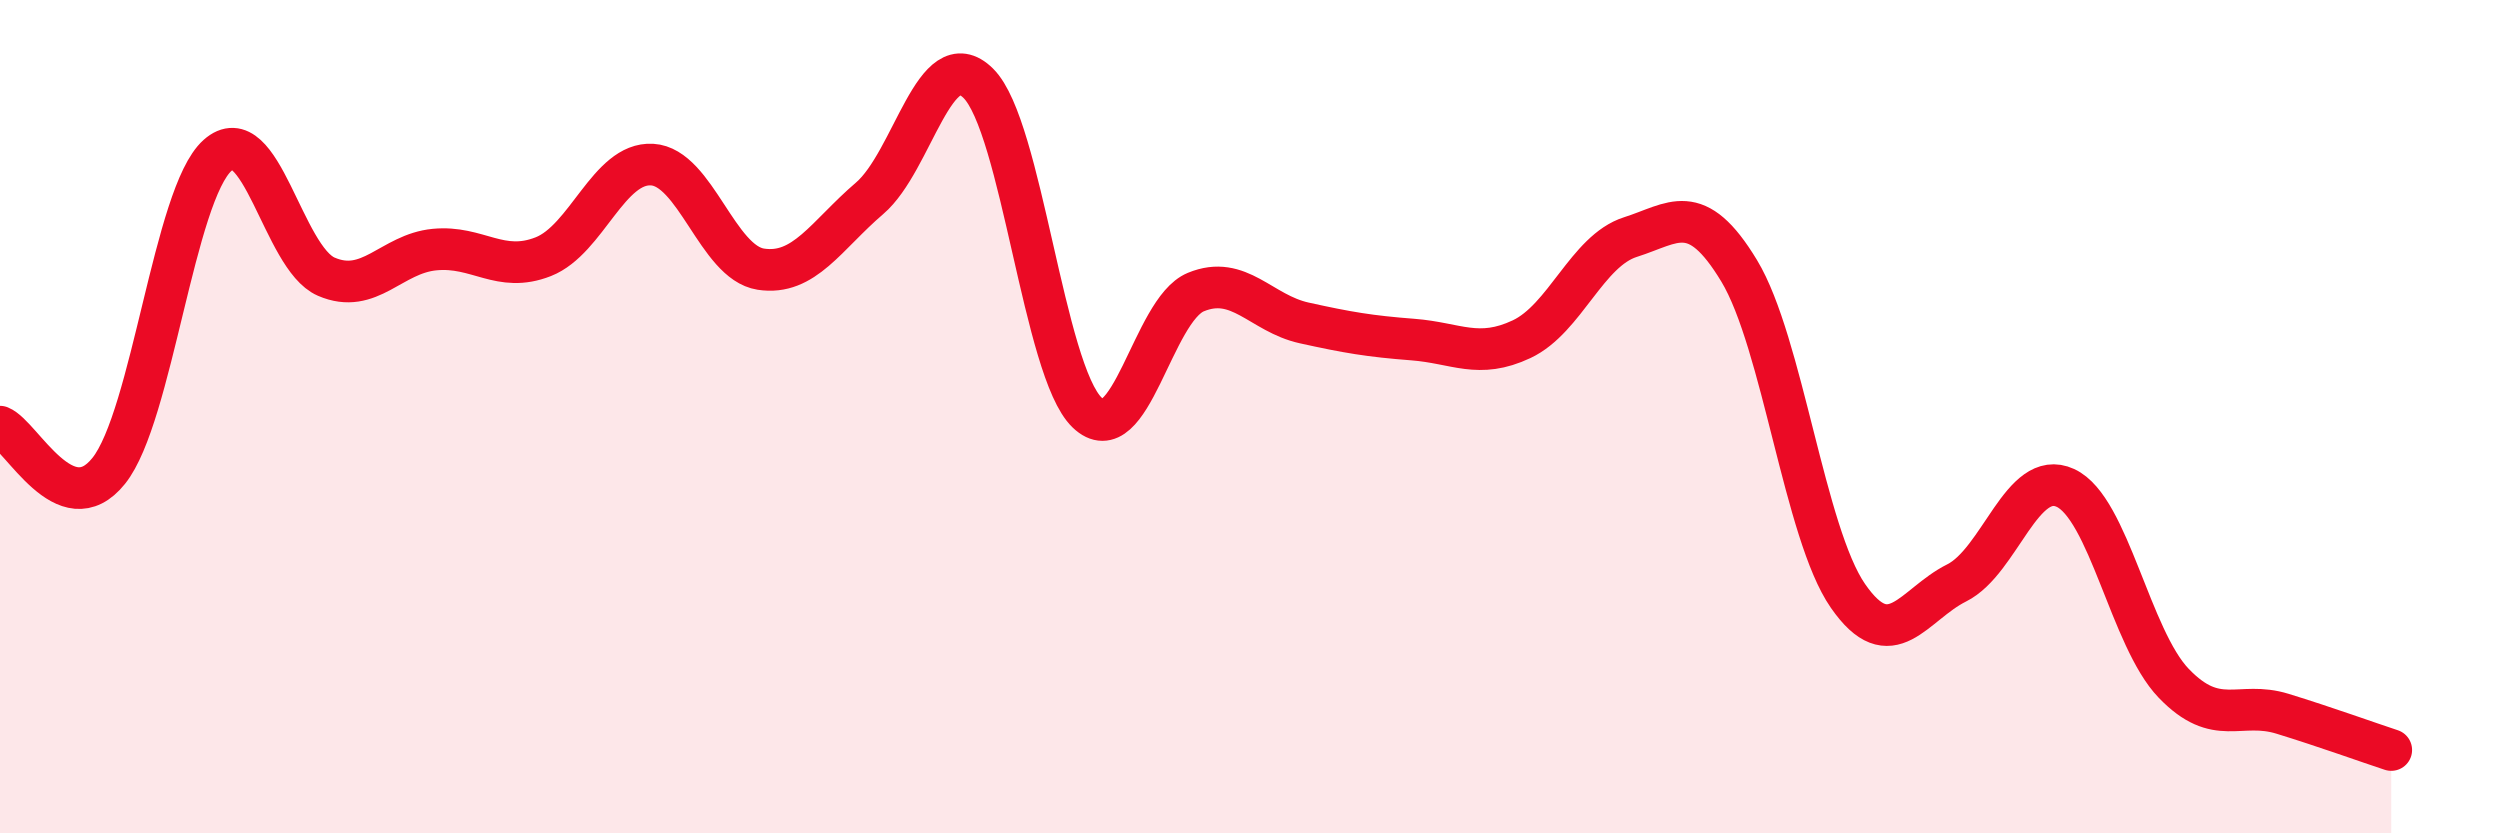 
    <svg width="60" height="20" viewBox="0 0 60 20" xmlns="http://www.w3.org/2000/svg">
      <path
        d="M 0,10.24 C 0.52,10.45 1.57,12.6 2.61,11.3 C 3.65,10 4.18,4.66 5.22,3.73 C 6.26,2.8 6.79,6.19 7.83,6.64 C 8.87,7.09 9.39,6.09 10.43,5.99 C 11.47,5.89 12,6.57 13.04,6.16 C 14.08,5.75 14.61,3.89 15.65,3.95 C 16.69,4.01 17.22,6.3 18.26,6.46 C 19.3,6.62 19.83,5.65 20.87,4.76 C 21.91,3.87 22.44,0.97 23.48,2 C 24.52,3.03 25.05,8.9 26.09,9.9 C 27.13,10.9 27.66,7.44 28.7,7.01 C 29.74,6.58 30.26,7.52 31.3,7.75 C 32.34,7.98 32.87,8.07 33.91,8.15 C 34.95,8.23 35.48,8.63 36.52,8.14 C 37.56,7.65 38.09,6.02 39.13,5.69 C 40.17,5.36 40.7,4.78 41.74,6.5 C 42.78,8.22 43.31,12.8 44.35,14.3 C 45.39,15.8 45.92,14.51 46.96,13.99 C 48,13.47 48.53,11.23 49.57,11.71 C 50.61,12.19 51.13,15.32 52.17,16.4 C 53.21,17.48 53.74,16.81 54.78,17.13 C 55.82,17.45 56.87,17.83 57.39,18L57.39 20L0 20Z"
        fill="#EB0A25"
        opacity="0.1"
        stroke-linecap="round"
        stroke-linejoin="round"
      />
      <path
        d="M 0,10.24 C 0.52,10.45 1.57,12.6 2.61,11.3 C 3.65,10 4.18,4.66 5.22,3.73 C 6.26,2.8 6.79,6.19 7.83,6.64 C 8.87,7.09 9.39,6.09 10.43,5.99 C 11.47,5.89 12,6.57 13.04,6.16 C 14.08,5.75 14.61,3.89 15.65,3.95 C 16.69,4.01 17.22,6.3 18.26,6.46 C 19.3,6.62 19.83,5.65 20.87,4.76 C 21.91,3.87 22.44,0.97 23.48,2 C 24.52,3.03 25.05,8.9 26.09,9.9 C 27.13,10.9 27.66,7.44 28.7,7.01 C 29.74,6.58 30.26,7.52 31.3,7.75 C 32.34,7.98 32.87,8.07 33.91,8.15 C 34.95,8.23 35.48,8.63 36.52,8.14 C 37.56,7.65 38.09,6.02 39.13,5.69 C 40.17,5.36 40.7,4.78 41.74,6.5 C 42.78,8.22 43.31,12.8 44.35,14.3 C 45.39,15.8 45.92,14.51 46.96,13.99 C 48,13.47 48.53,11.23 49.57,11.71 C 50.61,12.19 51.13,15.32 52.17,16.4 C 53.21,17.48 53.74,16.81 54.78,17.13 C 55.82,17.45 56.87,17.83 57.39,18"
        stroke="#EB0A25"
        stroke-width="1"
        fill="none"
        stroke-linecap="round"
        stroke-linejoin="round"
      />
    </svg>
  